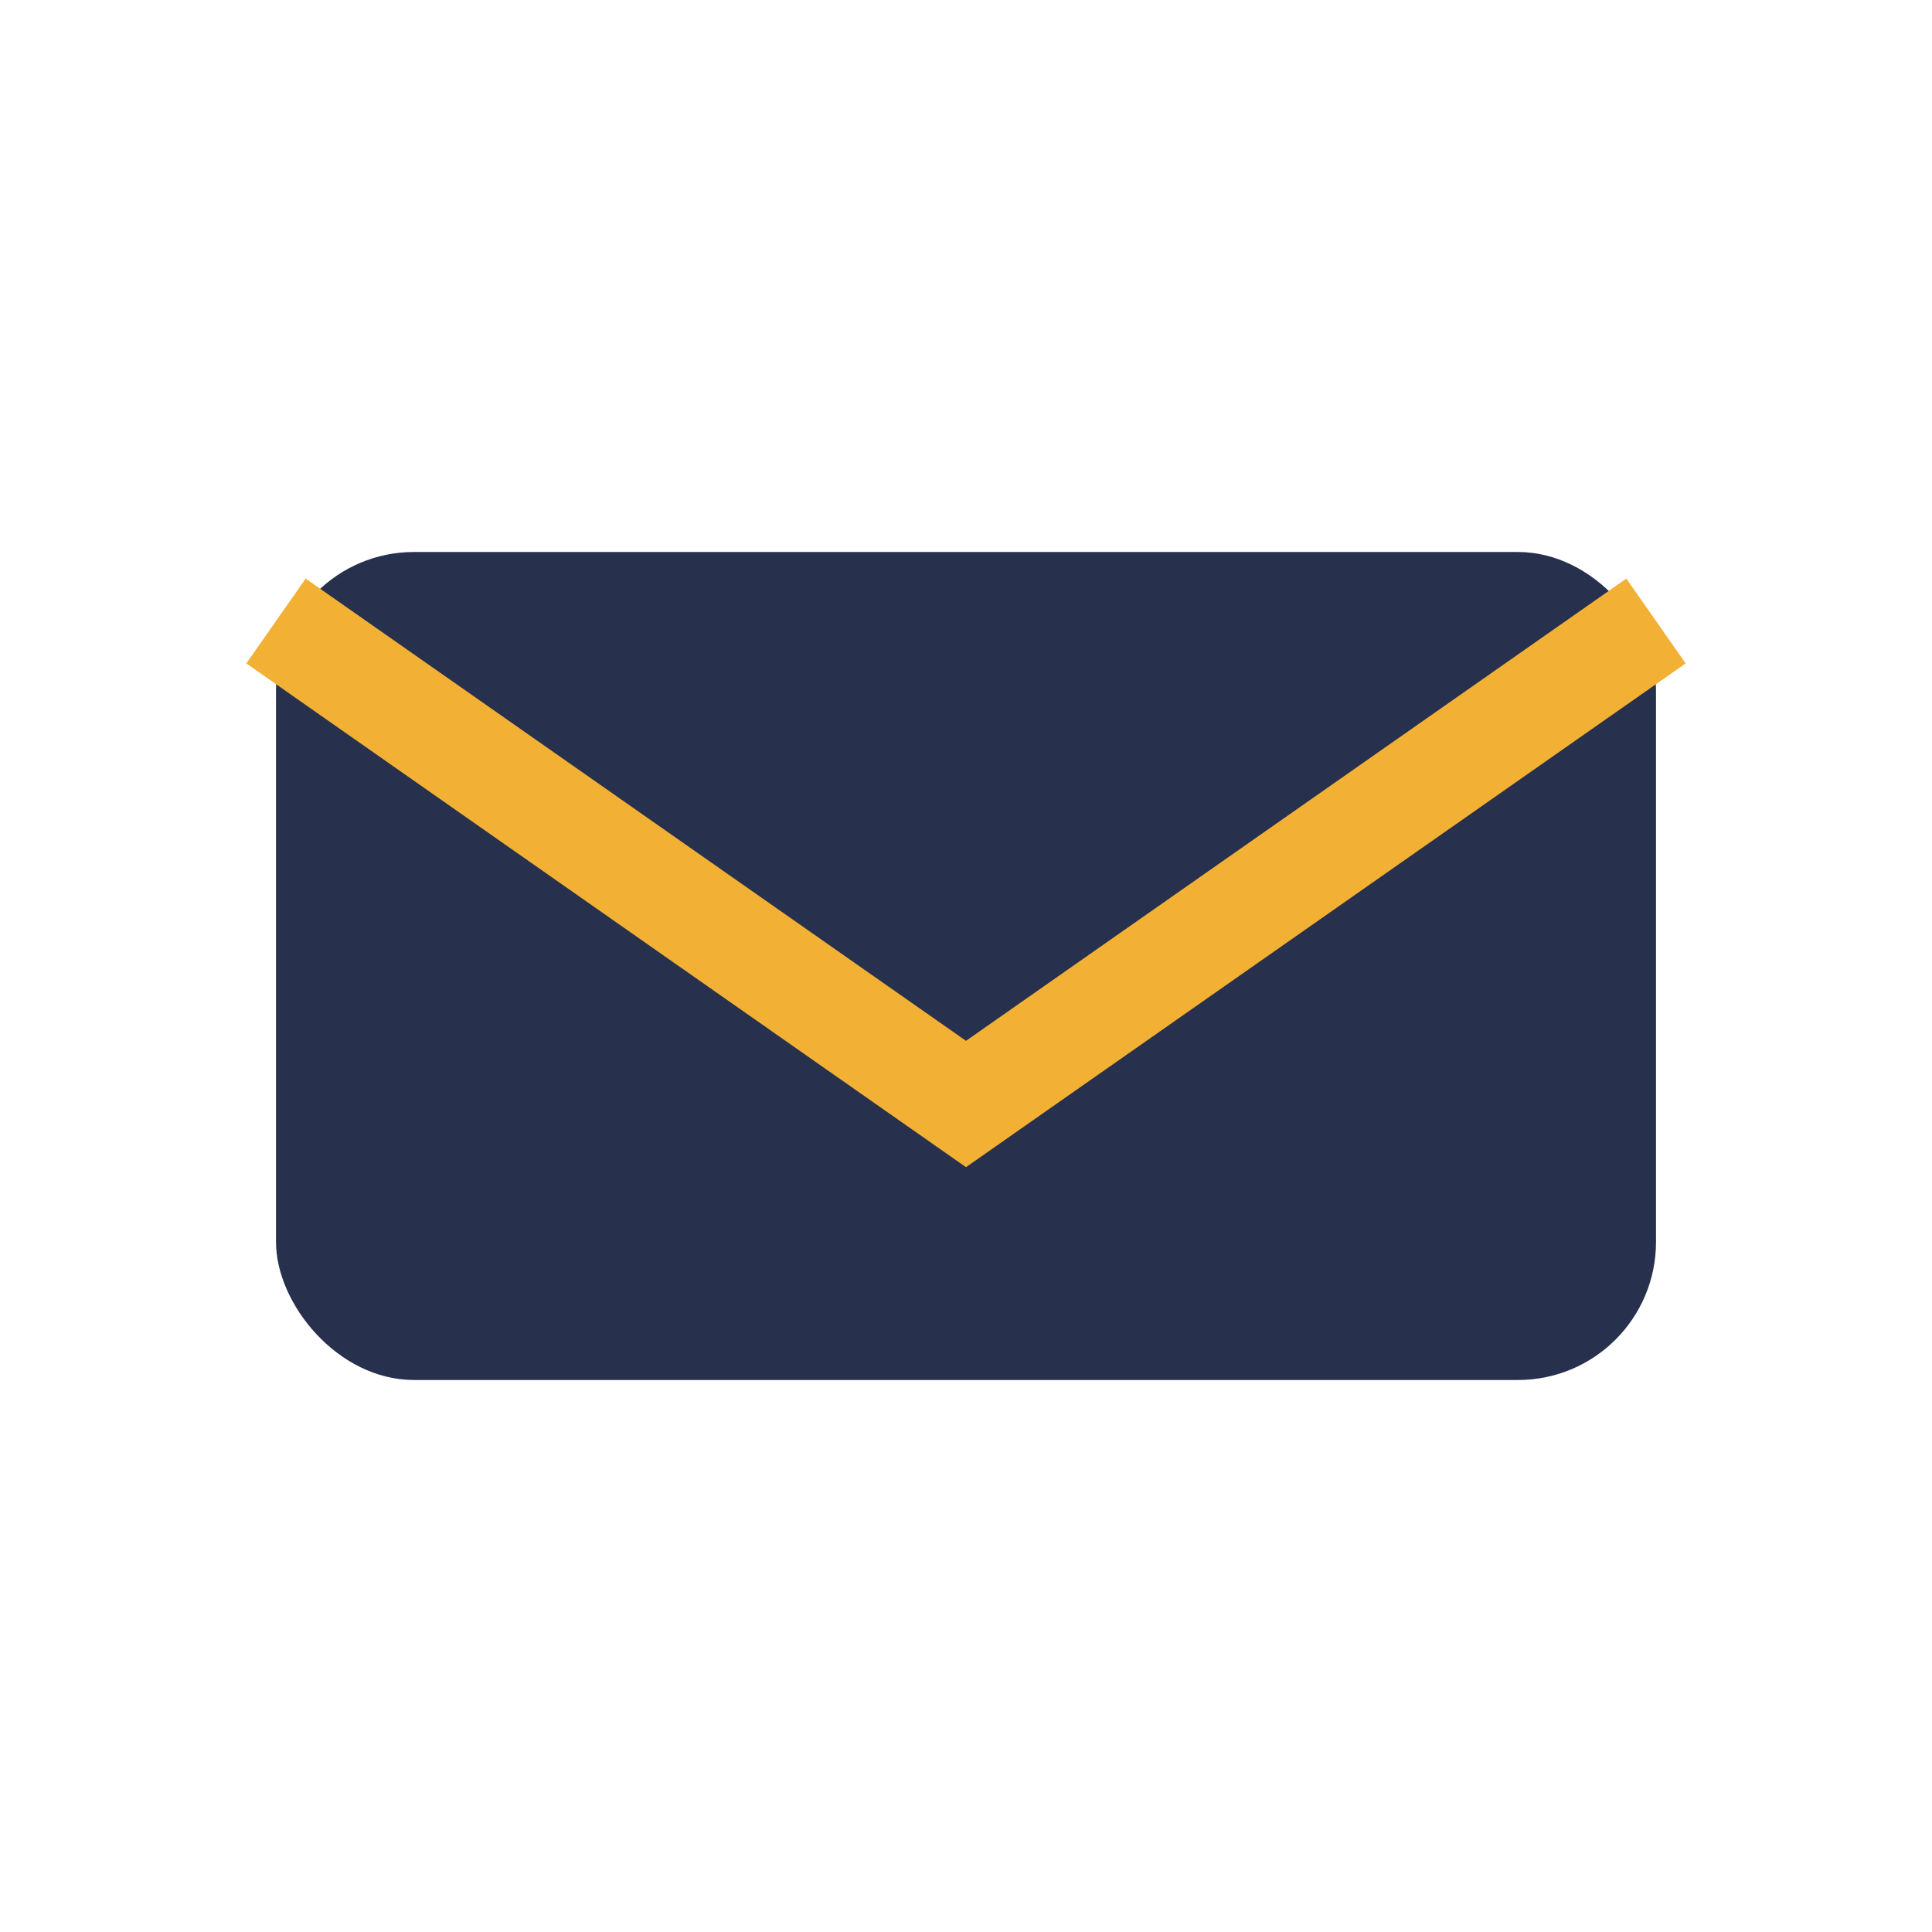 <?xml version="1.0" encoding="UTF-8"?>
<svg xmlns="http://www.w3.org/2000/svg" width="28" height="28" viewBox="0 0 28 28"><rect x="4" y="8" width="20" height="12" rx="2" fill="#27304D"/><path d="M4 9l10 7 10-7" stroke="#F2B134" stroke-width="1.5" fill="none"/></svg>